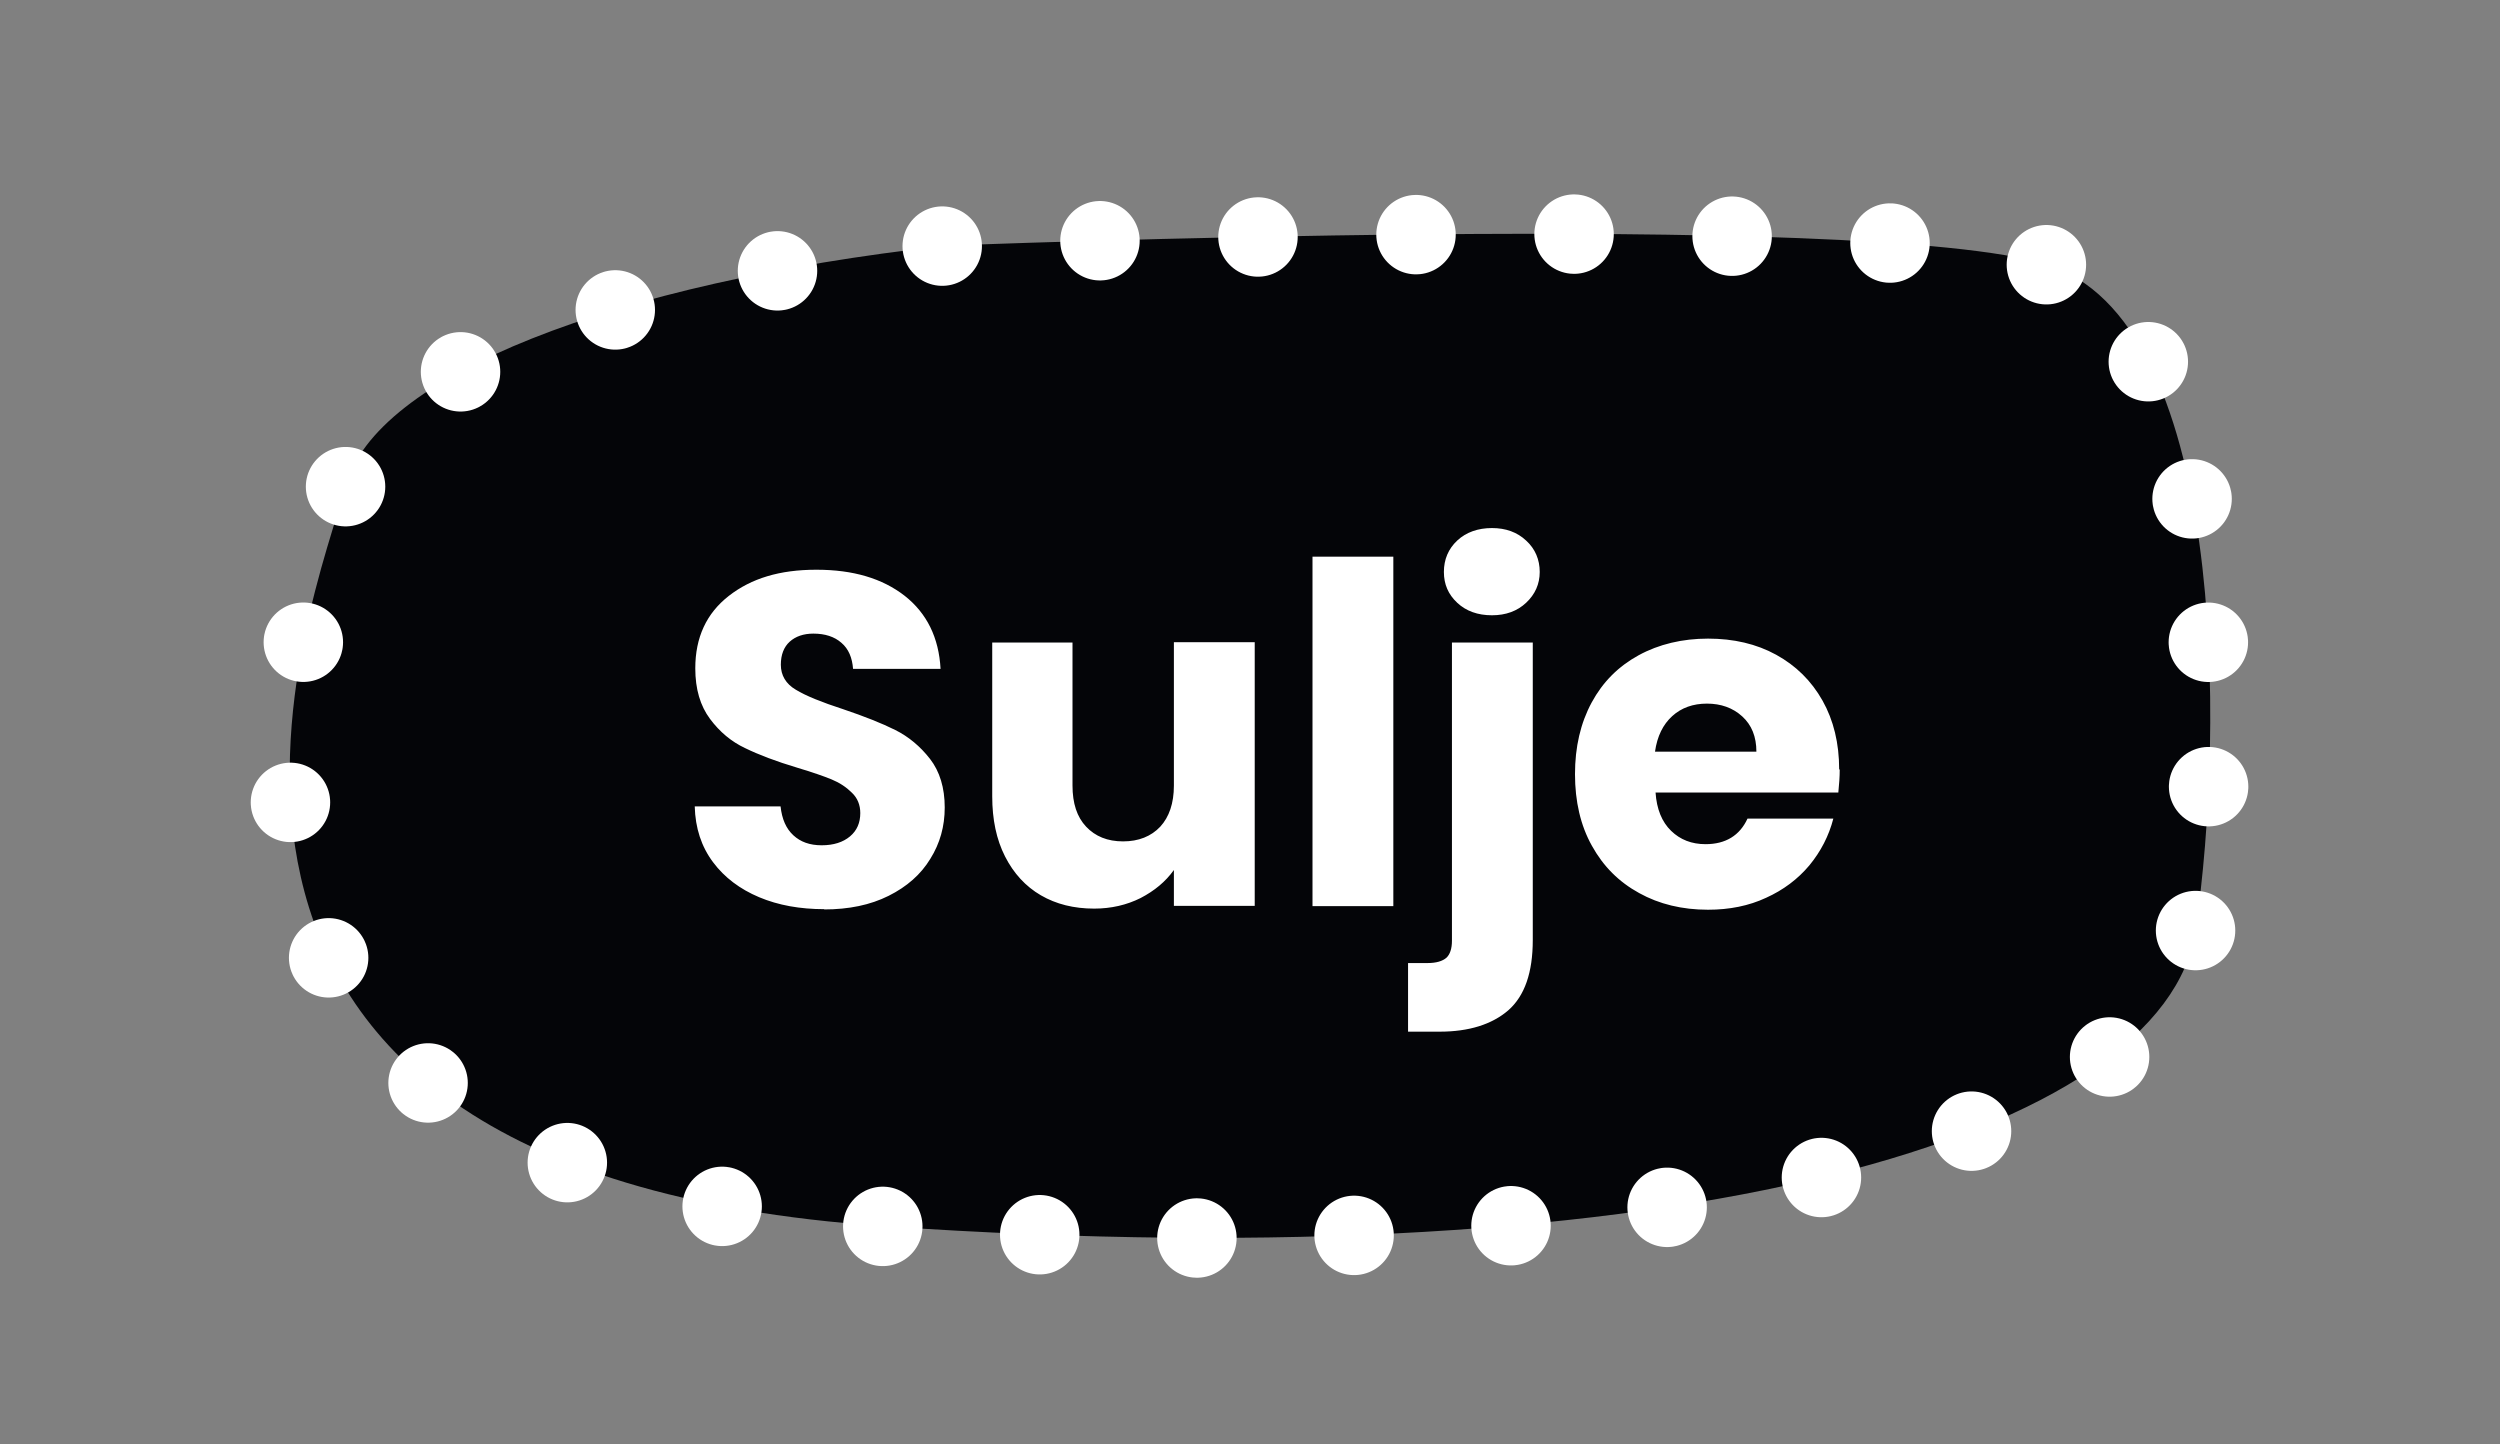 <?xml version="1.0" encoding="UTF-8"?>
<svg id="a" data-name="Layer 1" xmlns="http://www.w3.org/2000/svg" width="90" height="52" xmlns:xlink="http://www.w3.org/1999/xlink" viewBox="0 0 90 52">
  <rect x="0" y="0" width="90" height="52" fill="#808080" stroke="none"/>
  <defs>
    <style>
      .c {
        stroke-dasharray: 0 0 0 5.8;
      }

      .c, .d, .e, .f, .g, .h, .i {
        fill: none;
      }

      .c, .e, .f, .g, .h, .i {
        stroke: #fff;
        stroke-linecap: round;
        stroke-linejoin: round;
        stroke-width: 2.86px;
      }

      .d, .j, .k {
        stroke-width: 0px;
      }

      .e {
        stroke-dasharray: 0 0 0 5.69;
      }

      .f {
        stroke-dasharray: 0 0 0 5.2;
      }

      .g {
        stroke-dasharray: 0 0 0 6.01;
      }

      .h {
        stroke-dasharray: 0 0 0 5.66;
      }

      .l {
        clip-path: url(#b);
      }

      .j {
        fill: #040508;
      }

      .k {
        fill: #fff;
      }
    </style>
    <clipPath id="b">
      <rect class="d" width="90" height="47"/>
    </clipPath>
  </defs>
  <g class="l">
    <path class="j" d="M33.92,8.86c-11.82,1.33-20.41,4.66-21.48,8.65-1.07,4-9.67,24.63,19.34,26.63,29,2,46.19-3.33,47.26-10.65,1.07-7.32,1.07-21.97-5.37-23.97-6.44-2-39.74-.67-39.74-.67"/>
    <path class="g" d="M27.99,9.75c-6.43,1.22-11.39,3.09-13.88,5.32"/>
    <path class="c" d="M10.92,23.12c-1.43,7.23-.92,18.44,17.96,20.76"/>
    <path class="h" d="M37.43,44.45c22.24.85,36.51-2.9,40.51-8.38"/>
    <path class="f" d="M79.51,28.32c.28-6.33-.4-14.13-3.66-17.43"/>
    <path class="e" d="M68.04,8.75c-9.07-.62-24.85-.2-31.28,0"/>
    <path class="i" d="M33.92,8.86h0M73.67,9.53h0M79.04,33.5h0M31.78,44.15h0M12.44,17.52h0"/>
    <path class="k" d="M59.58,27.06c.08-.56.29-.98.62-1.28.33-.3.75-.45,1.25-.45s.93.15,1.27.46.51.73.51,1.27h-3.65ZM66.21,27.7c0-.94-.2-1.77-.6-2.48-.4-.71-.96-1.26-1.67-1.65-.71-.39-1.53-.58-2.45-.58s-1.77.2-2.5.6c-.73.4-1.29.96-1.69,1.7s-.6,1.6-.6,2.58.2,1.85.61,2.58c.41.74.97,1.3,1.7,1.7.72.4,1.55.6,2.48.6.77,0,1.47-.14,2.09-.43.62-.28,1.14-.67,1.56-1.17.41-.5.7-1.06.86-1.68h-3.09c-.28.61-.79.92-1.51.92-.5,0-.91-.16-1.24-.48-.33-.32-.52-.78-.56-1.38h6.58c.03-.3.05-.57.05-.83M55.18,23.13h-2.91v10.74c0,.28-.07.49-.2.61-.14.12-.36.19-.68.19h-.7v2.47h1.14c1.05,0,1.88-.26,2.47-.77.59-.52.88-1.36.88-2.53v-10.71ZM53.71,22.15c.5,0,.91-.15,1.23-.45.32-.3.49-.67.49-1.11s-.16-.83-.49-1.13c-.32-.3-.73-.45-1.23-.45s-.93.15-1.25.45c-.32.3-.48.68-.48,1.13s.16.81.48,1.11c.32.3.74.45,1.25.45M47.25,32.62h2.91v-12.58h-2.91v12.58ZM42.26,23.13v5.15c0,.64-.17,1.13-.49,1.48-.33.35-.78.53-1.34.53s-1-.18-1.33-.53c-.33-.35-.49-.84-.49-1.48v-5.15h-2.89v5.54c0,.83.15,1.55.46,2.16.31.61.74,1.08,1.29,1.4.55.32,1.19.48,1.92.48.61,0,1.17-.13,1.67-.38.5-.26.9-.59,1.2-1.01v1.29h2.91v-9.49h-2.91ZM29.66,32.74c.9,0,1.67-.16,2.33-.49s1.16-.77,1.5-1.33c.35-.56.52-1.17.52-1.85,0-.71-.18-1.3-.53-1.75-.35-.45-.77-.8-1.25-1.04-.48-.24-1.11-.49-1.88-.75-.77-.25-1.34-.48-1.7-.7-.36-.21-.54-.52-.54-.9,0-.36.11-.64.32-.83.21-.19.5-.29.85-.29.42,0,.76.11,1.01.33.26.22.39.54.42.94h3.15c-.06-1.12-.49-2-1.29-2.63-.81-.63-1.86-.94-3.18-.94s-2.34.31-3.15.94c-.81.63-1.21,1.5-1.21,2.61,0,.75.18,1.35.53,1.82s.77.82,1.26,1.05c.49.24,1.12.48,1.89.71.53.16.94.3,1.23.42s.53.28.73.48c.2.19.3.44.3.73,0,.35-.12.63-.37.84-.25.21-.59.32-1.02.32s-.76-.12-1.02-.36c-.26-.24-.41-.58-.46-1.04h-3.09c.02.78.24,1.45.66,2.01.41.55.97.97,1.66,1.26s1.47.43,2.35.43"/>
  </g>
  <rect class="d" x="5.97" y="2.36" width="79.73" height="49.64"/>
</svg>